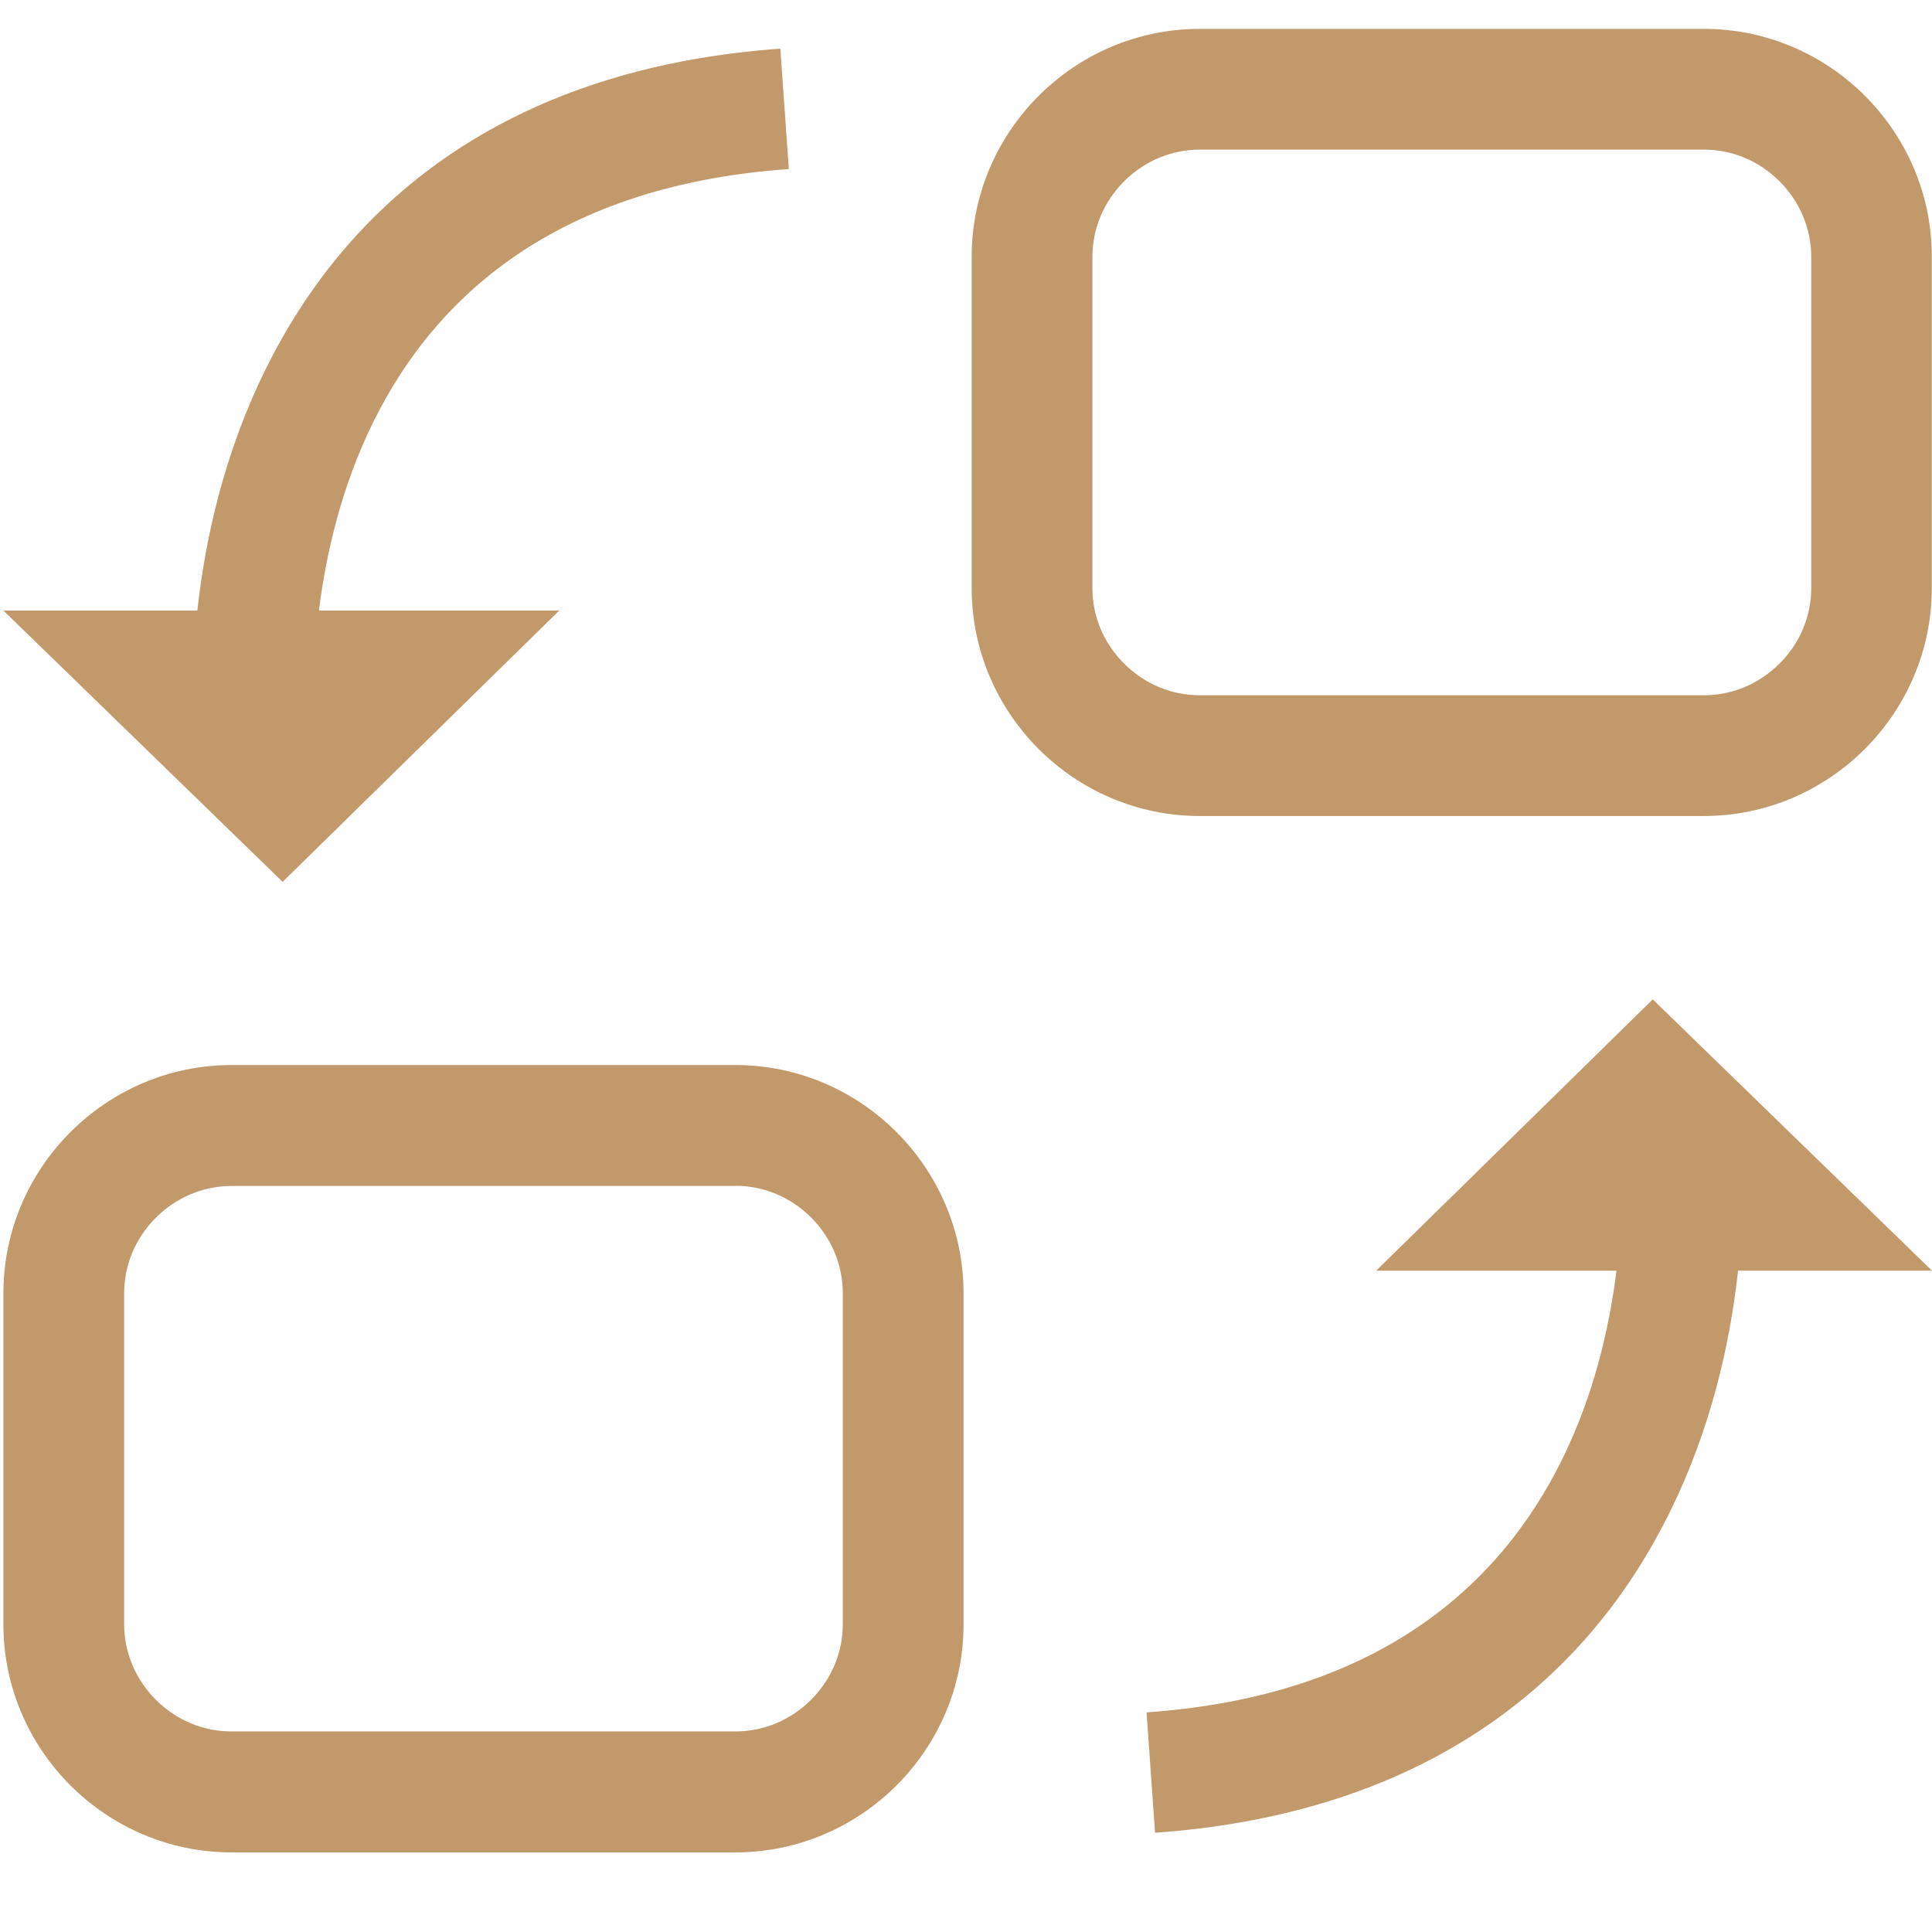 <?xml version="1.0" standalone="no"?><!DOCTYPE svg PUBLIC "-//W3C//DTD SVG 1.1//EN" "http://www.w3.org/Graphics/SVG/1.1/DTD/svg11.dtd"><svg t="1625735784434" class="icon" viewBox="0 0 1024 1024" version="1.1" xmlns="http://www.w3.org/2000/svg" p-id="6780" xmlns:xlink="http://www.w3.org/1999/xlink" width="128" height="128"><defs><style type="text/css"></style></defs><path d="M903.1 79.3c15.1 0 29.3 6 40.1 16.8s16.8 25.1 16.8 40.1v175.4c0 15.1-6 29.3-16.8 40.1s-25.1 16.8-40.1 16.8H635.9c-15.1 0-29.3-6-40.1-16.8-10.8-10.7-16.8-24.9-16.8-40V136.2c0-15.1 6-29.3 16.8-40.1s25.1-16.8 40.1-16.8h267.2m0-64H635.9C569.4 15.3 515 69.7 515 136.2v175.4c0 66.5 54.4 120.9 120.9 120.9H903c66.5 0 120.9-54.4 120.9-120.9V136.2c0.1-66.5-54.3-120.9-120.8-120.9zM102.9 397.3c-2.5-36.4-2.9-130.3 46.3-217.5 24.1-42.8 56.7-77.4 97-102.9 46.2-29.3 102.6-46.5 167.4-51.1l4.5 63.8C160.6 107.8 163.6 345.5 166.8 393l-63.9 4.3z" p-id="6781" fill="#c1996a"></path><path d="M149.8 467.4L1.8 323.6h294.6zM389.8 628.5c15.1 0 29.3 6 40.1 16.8s16.8 25.1 16.8 40.1v175.4c0 15.1-6 29.3-16.8 40.1s-25.1 16.8-40.1 16.8H122.7c-15.1 0-29.3-6-40.1-16.8s-16.8-25.1-16.8-40.1V685.5c0-15.1 6-29.3 16.8-40.1s25.1-16.8 40.1-16.8h267.1m0-64.1H122.7c-66.5 0-120.9 54.5-120.9 121v175.4c0 66.5 54.4 120.9 120.9 120.9h267.1c66.5 0 120.9-54.4 120.9-120.9V685.5c0-66.5-54.4-121-120.9-121zM922.9 599.9c2.5 36.4 2.9 130.3-46.3 217.5-24.1 42.8-56.7 77.4-97 102.9-46.2 29.3-102.6 46.5-167.4 51.1l-4.5-63.8C865.2 889.5 862.2 651.7 859 604.2l63.9-4.3z" p-id="6782" fill="#c1996a"></path><path d="M876 529.7l148 143.8H729.4z" p-id="6783" fill="#c1996a"></path></svg>